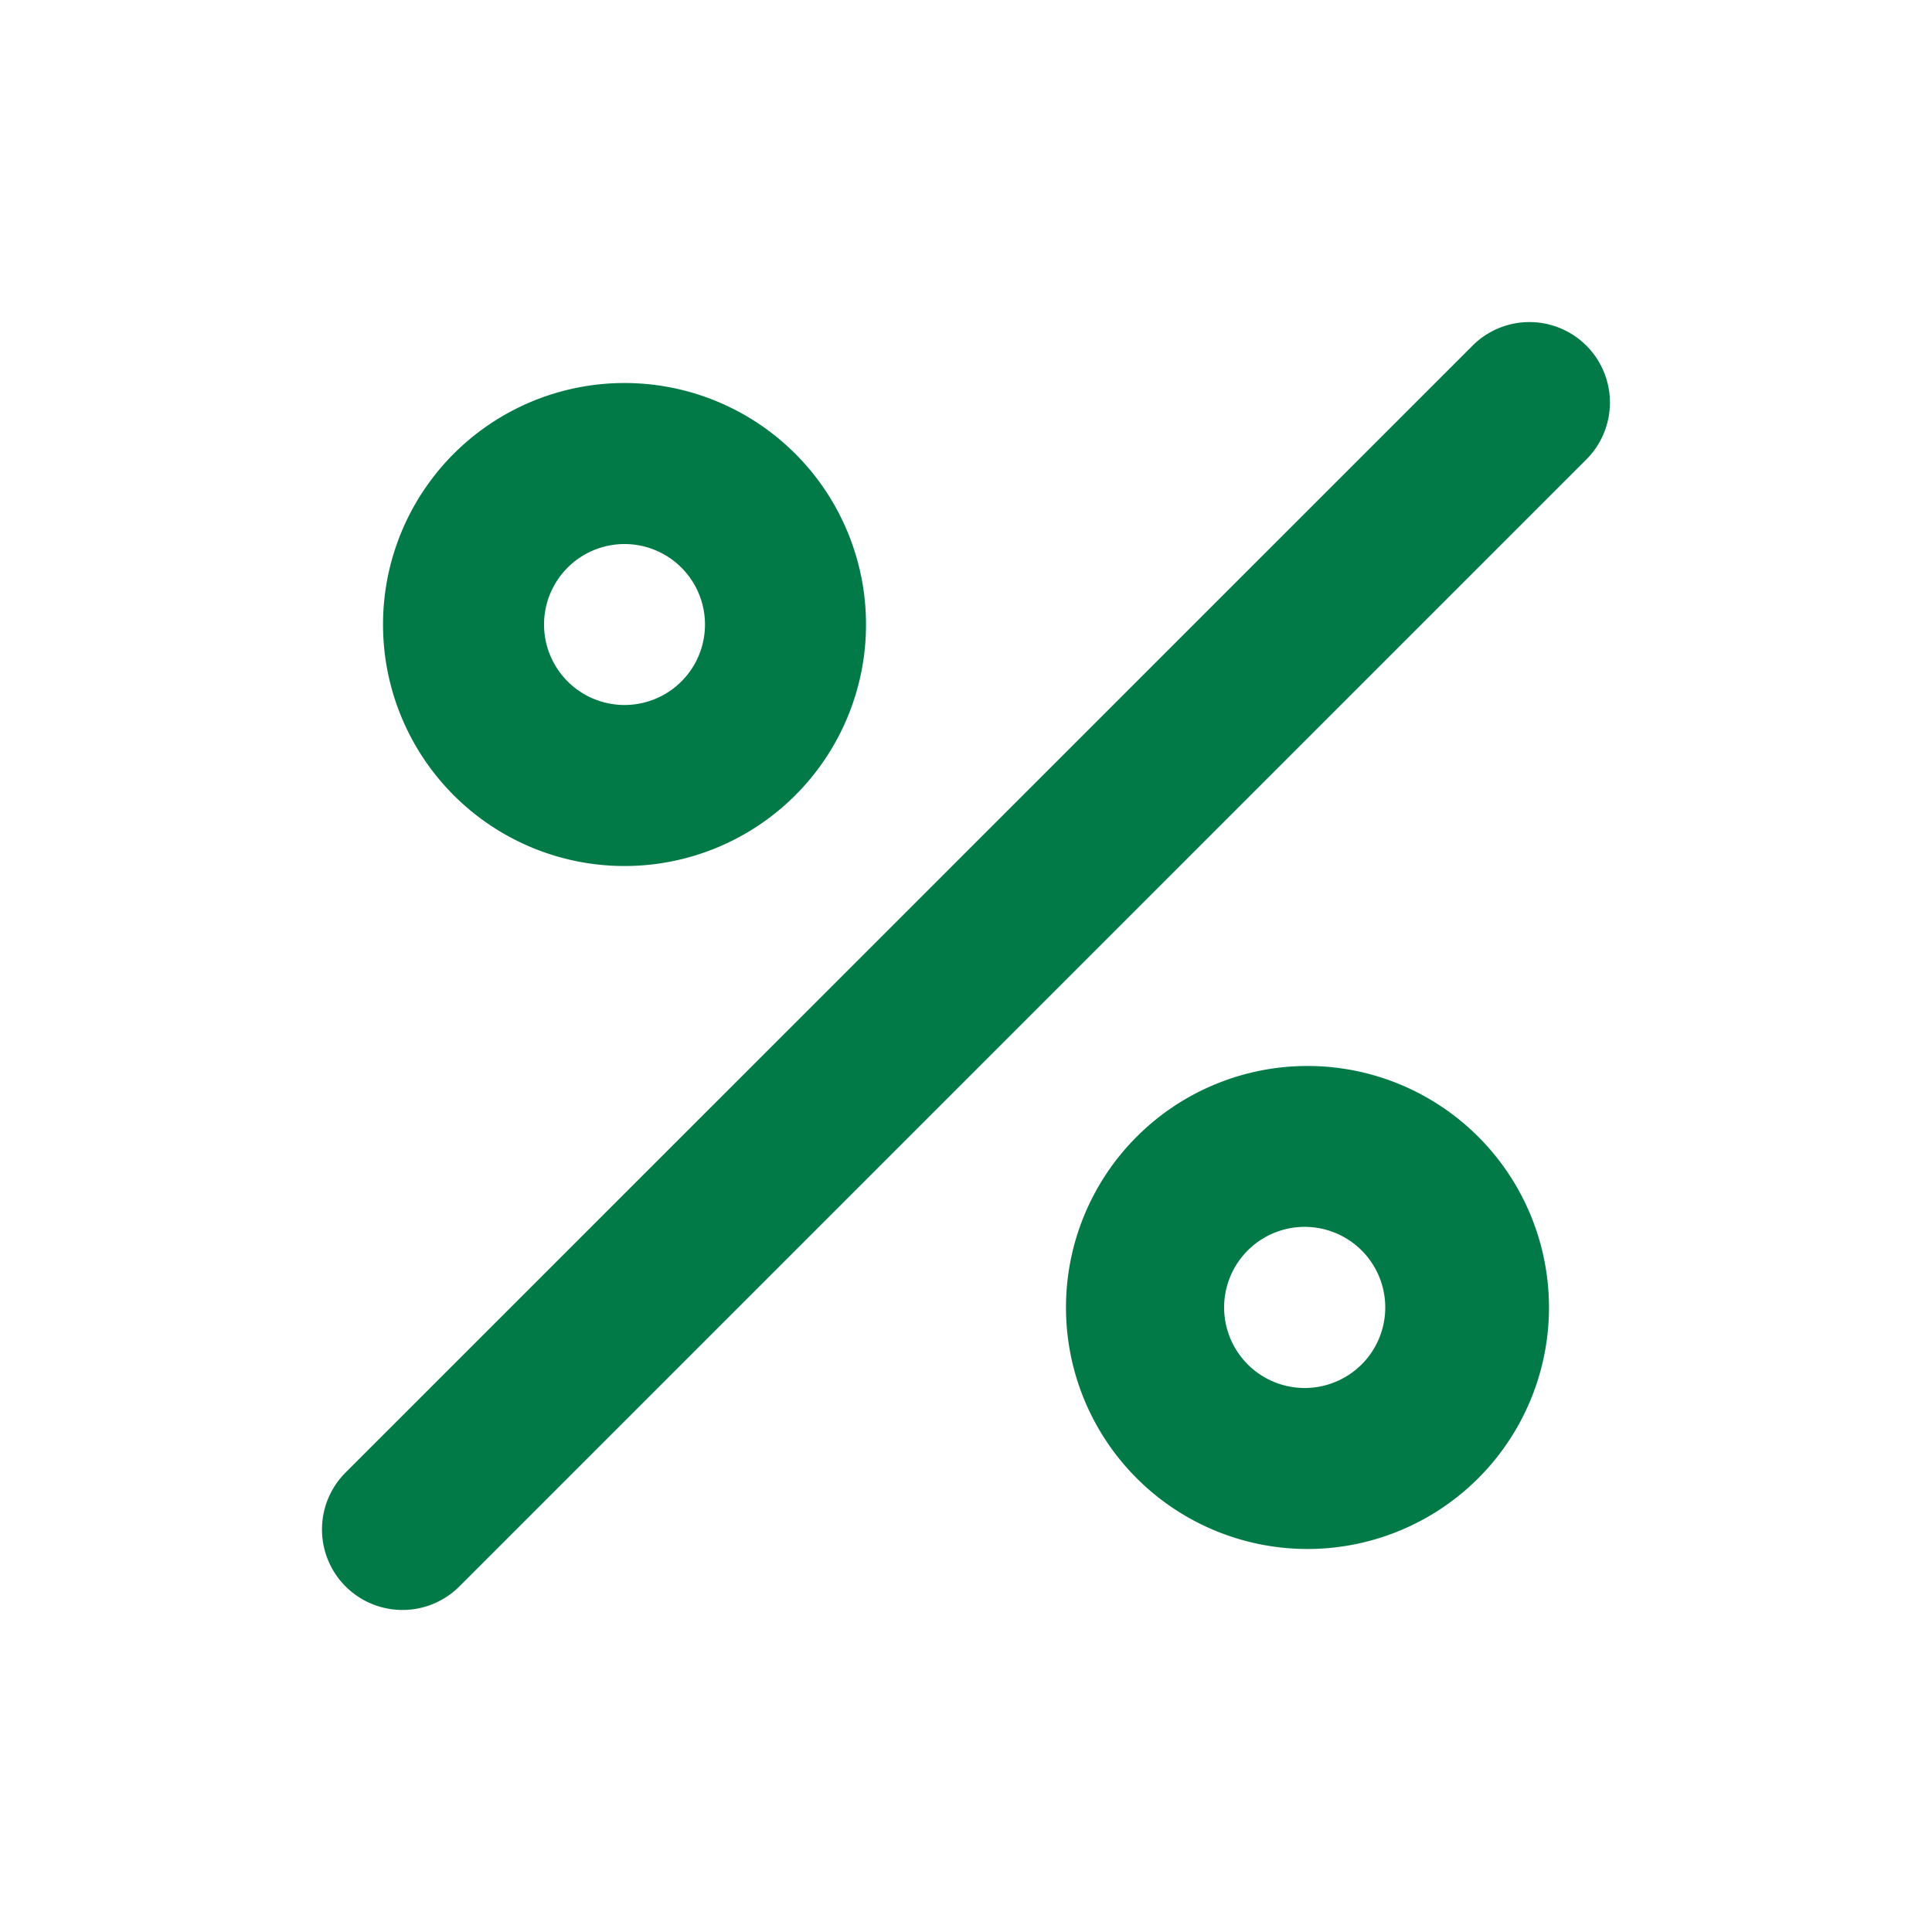 <svg width="20" height="20" fill="none" xmlns="http://www.w3.org/2000/svg"><path d="M6.465 8.965a2.5 2.5 0 100-5 2.5 2.5 0 000 5zm0-3.333a.833.833 0 110 1.666.833.833 0 010-1.666zm7.07 5.403a2.5 2.5 0 100 5 2.5 2.5 0 000-5zm0 3.333a.834.834 0 110-1.667.834.834 0 010 1.667zm2.887-10.79a.833.833 0 00-1.178 0L3.577 15.244a.833.833 0 101.179 1.178L16.422 4.756a.833.833 0 000-1.178z" fill="#027A48"/></svg>